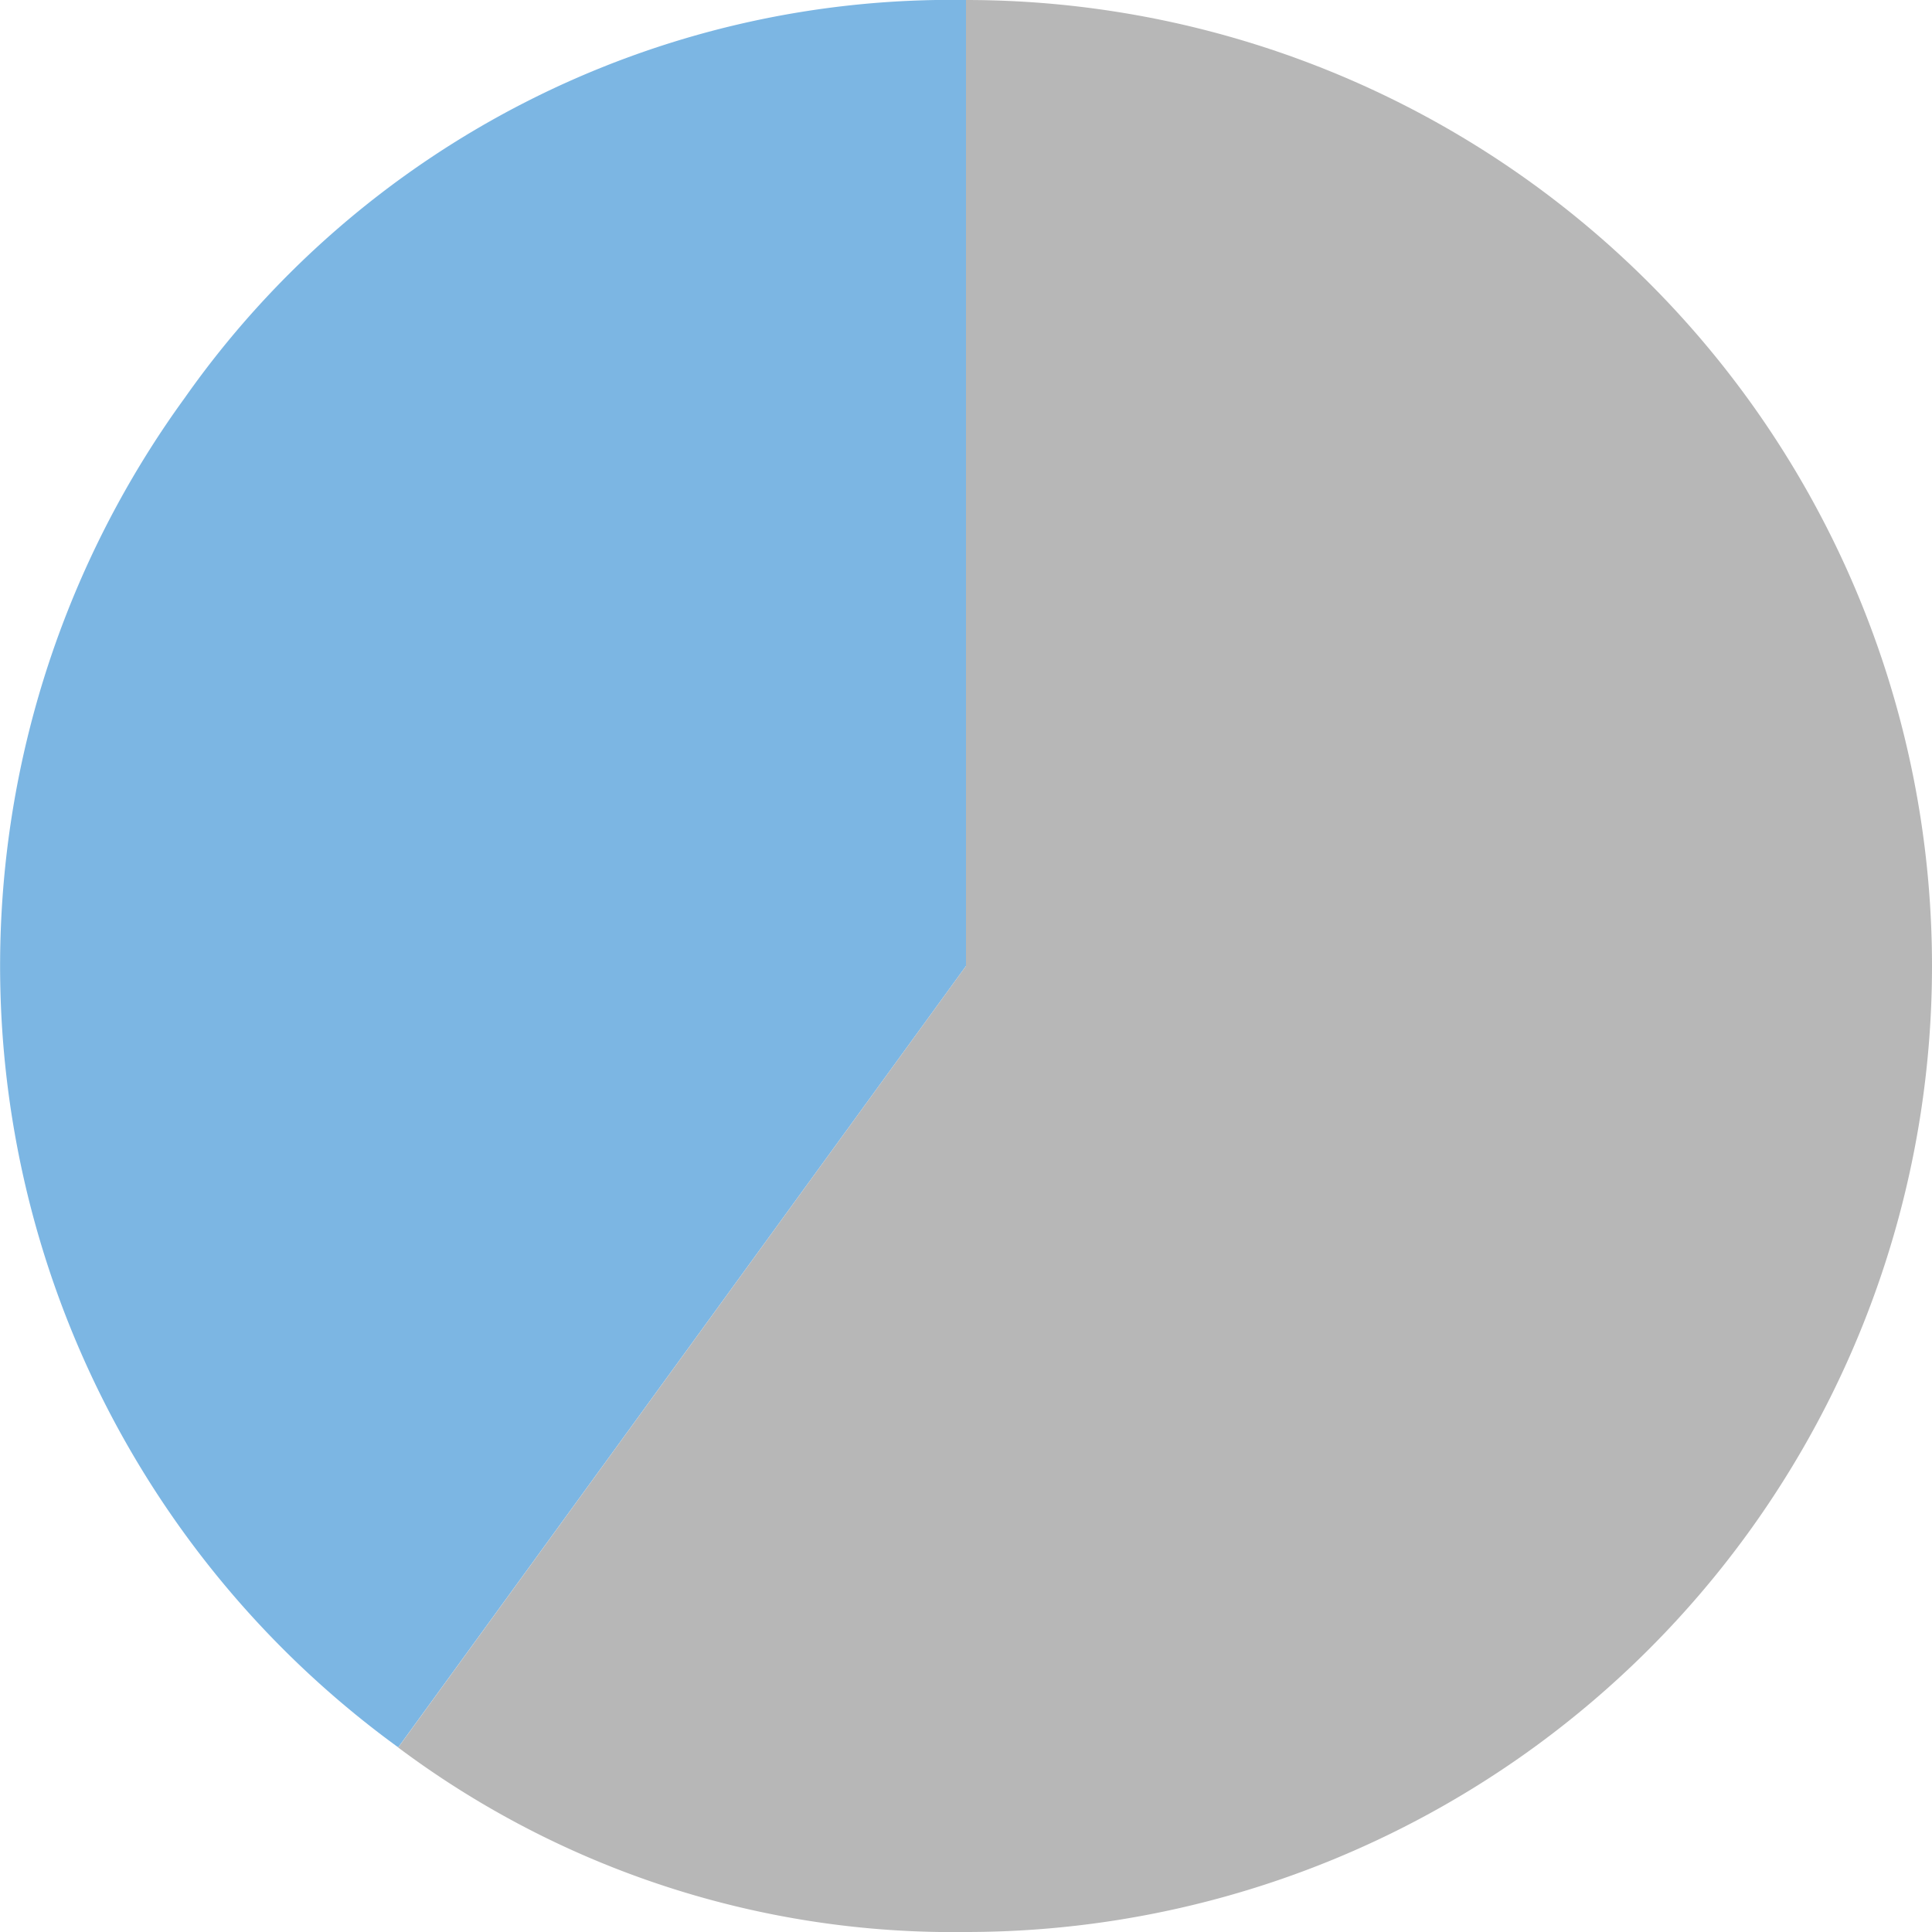 <svg id="parts" xmlns="http://www.w3.org/2000/svg" width="100" height="100" viewBox="0 0 100 100"><defs><style>.cls-1{fill:#7cb6e3;}.cls-2{fill:#b7b7b7;}</style></defs><path class="cls-1" d="M50,50,20.612,90.443A50,50,0,0,1,9.552,20.609,48.488,48.488,0,0,1,50,0Z"/><path class="cls-2" d="M50,50V0a50,50,0,1,1,0,100,47.9,47.9,0,0,1-29.389-9.549Z"/></svg>